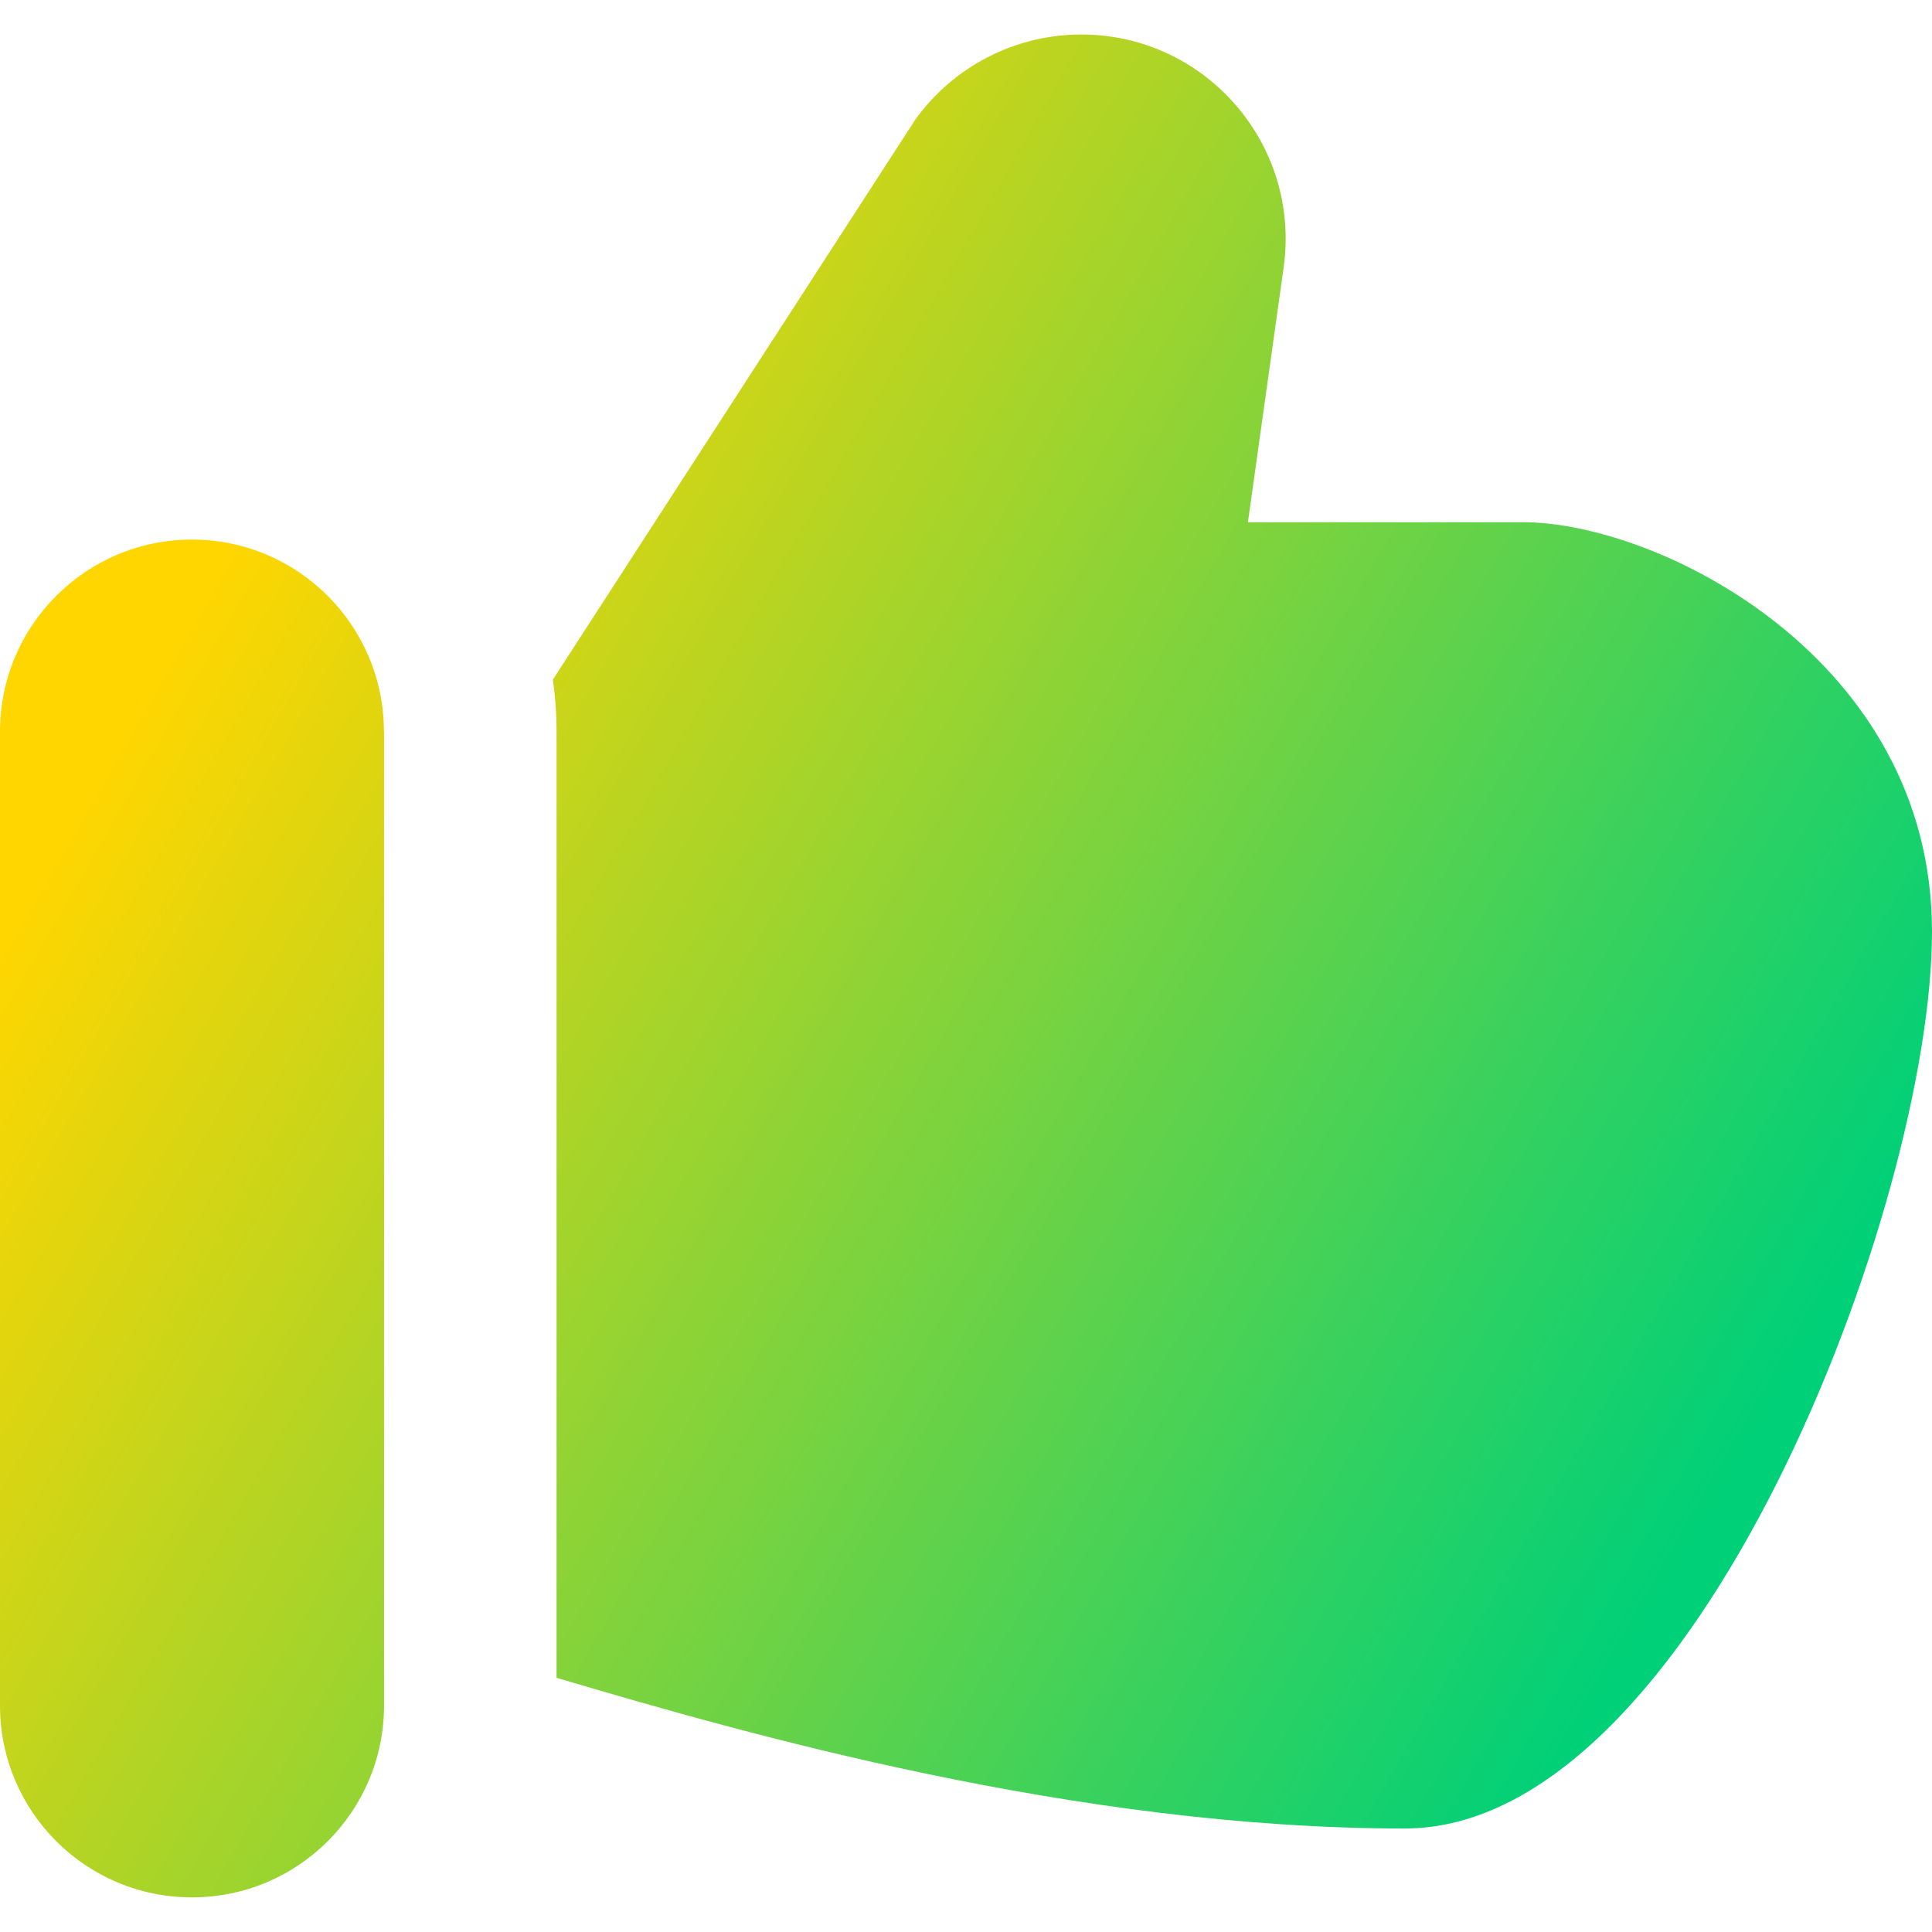 <svg xmlns="http://www.w3.org/2000/svg" fill="none" viewBox="0 0 14 14" id="Like-1--Streamline-Flex-Gradient">
  <desc>
    Like 1 Streamline Icon: https://streamlinehq.com
  </desc>
  <g id="like-1--reward-social-up-rating-media-like-thumb-hand">
    <path id="Union" fill="url(#paint0_linear_9371_7002)" fill-rule="evenodd" d="M6.624.88 4.006 4.925c.018.123.027.249.027.377v6.856c1.357.402 3.761 1.092 6.147 1.092 2.103 0 3.82-4.523 3.82-6.5 0-1.977-1.977-2.966-2.966-2.966H9.043l.259-1.848C9.426 1.045 8.735.25 7.835.25c-.482 0-.934.235-1.212.63ZM2.783 5.301v7.057c0 .768-.623 1.391-1.391 1.391C.623 13.75 0 13.127 0 12.359V5.301C0 4.533.623 3.91 1.391 3.91c.768 0 1.391.623 1.391 1.391Z" clip-rule="evenodd"></path>
  </g>
  <defs>
    <linearGradient id="paint0_linear_9371_7002" x1="2.288" x2="13.399" y1="2.846" y2="9.23" gradientUnits="userSpaceOnUse">
      <stop stop-color="#ffd600"></stop>
      <stop offset="1" stop-color="#00d078"></stop>
    </linearGradient>
  </defs>
</svg>